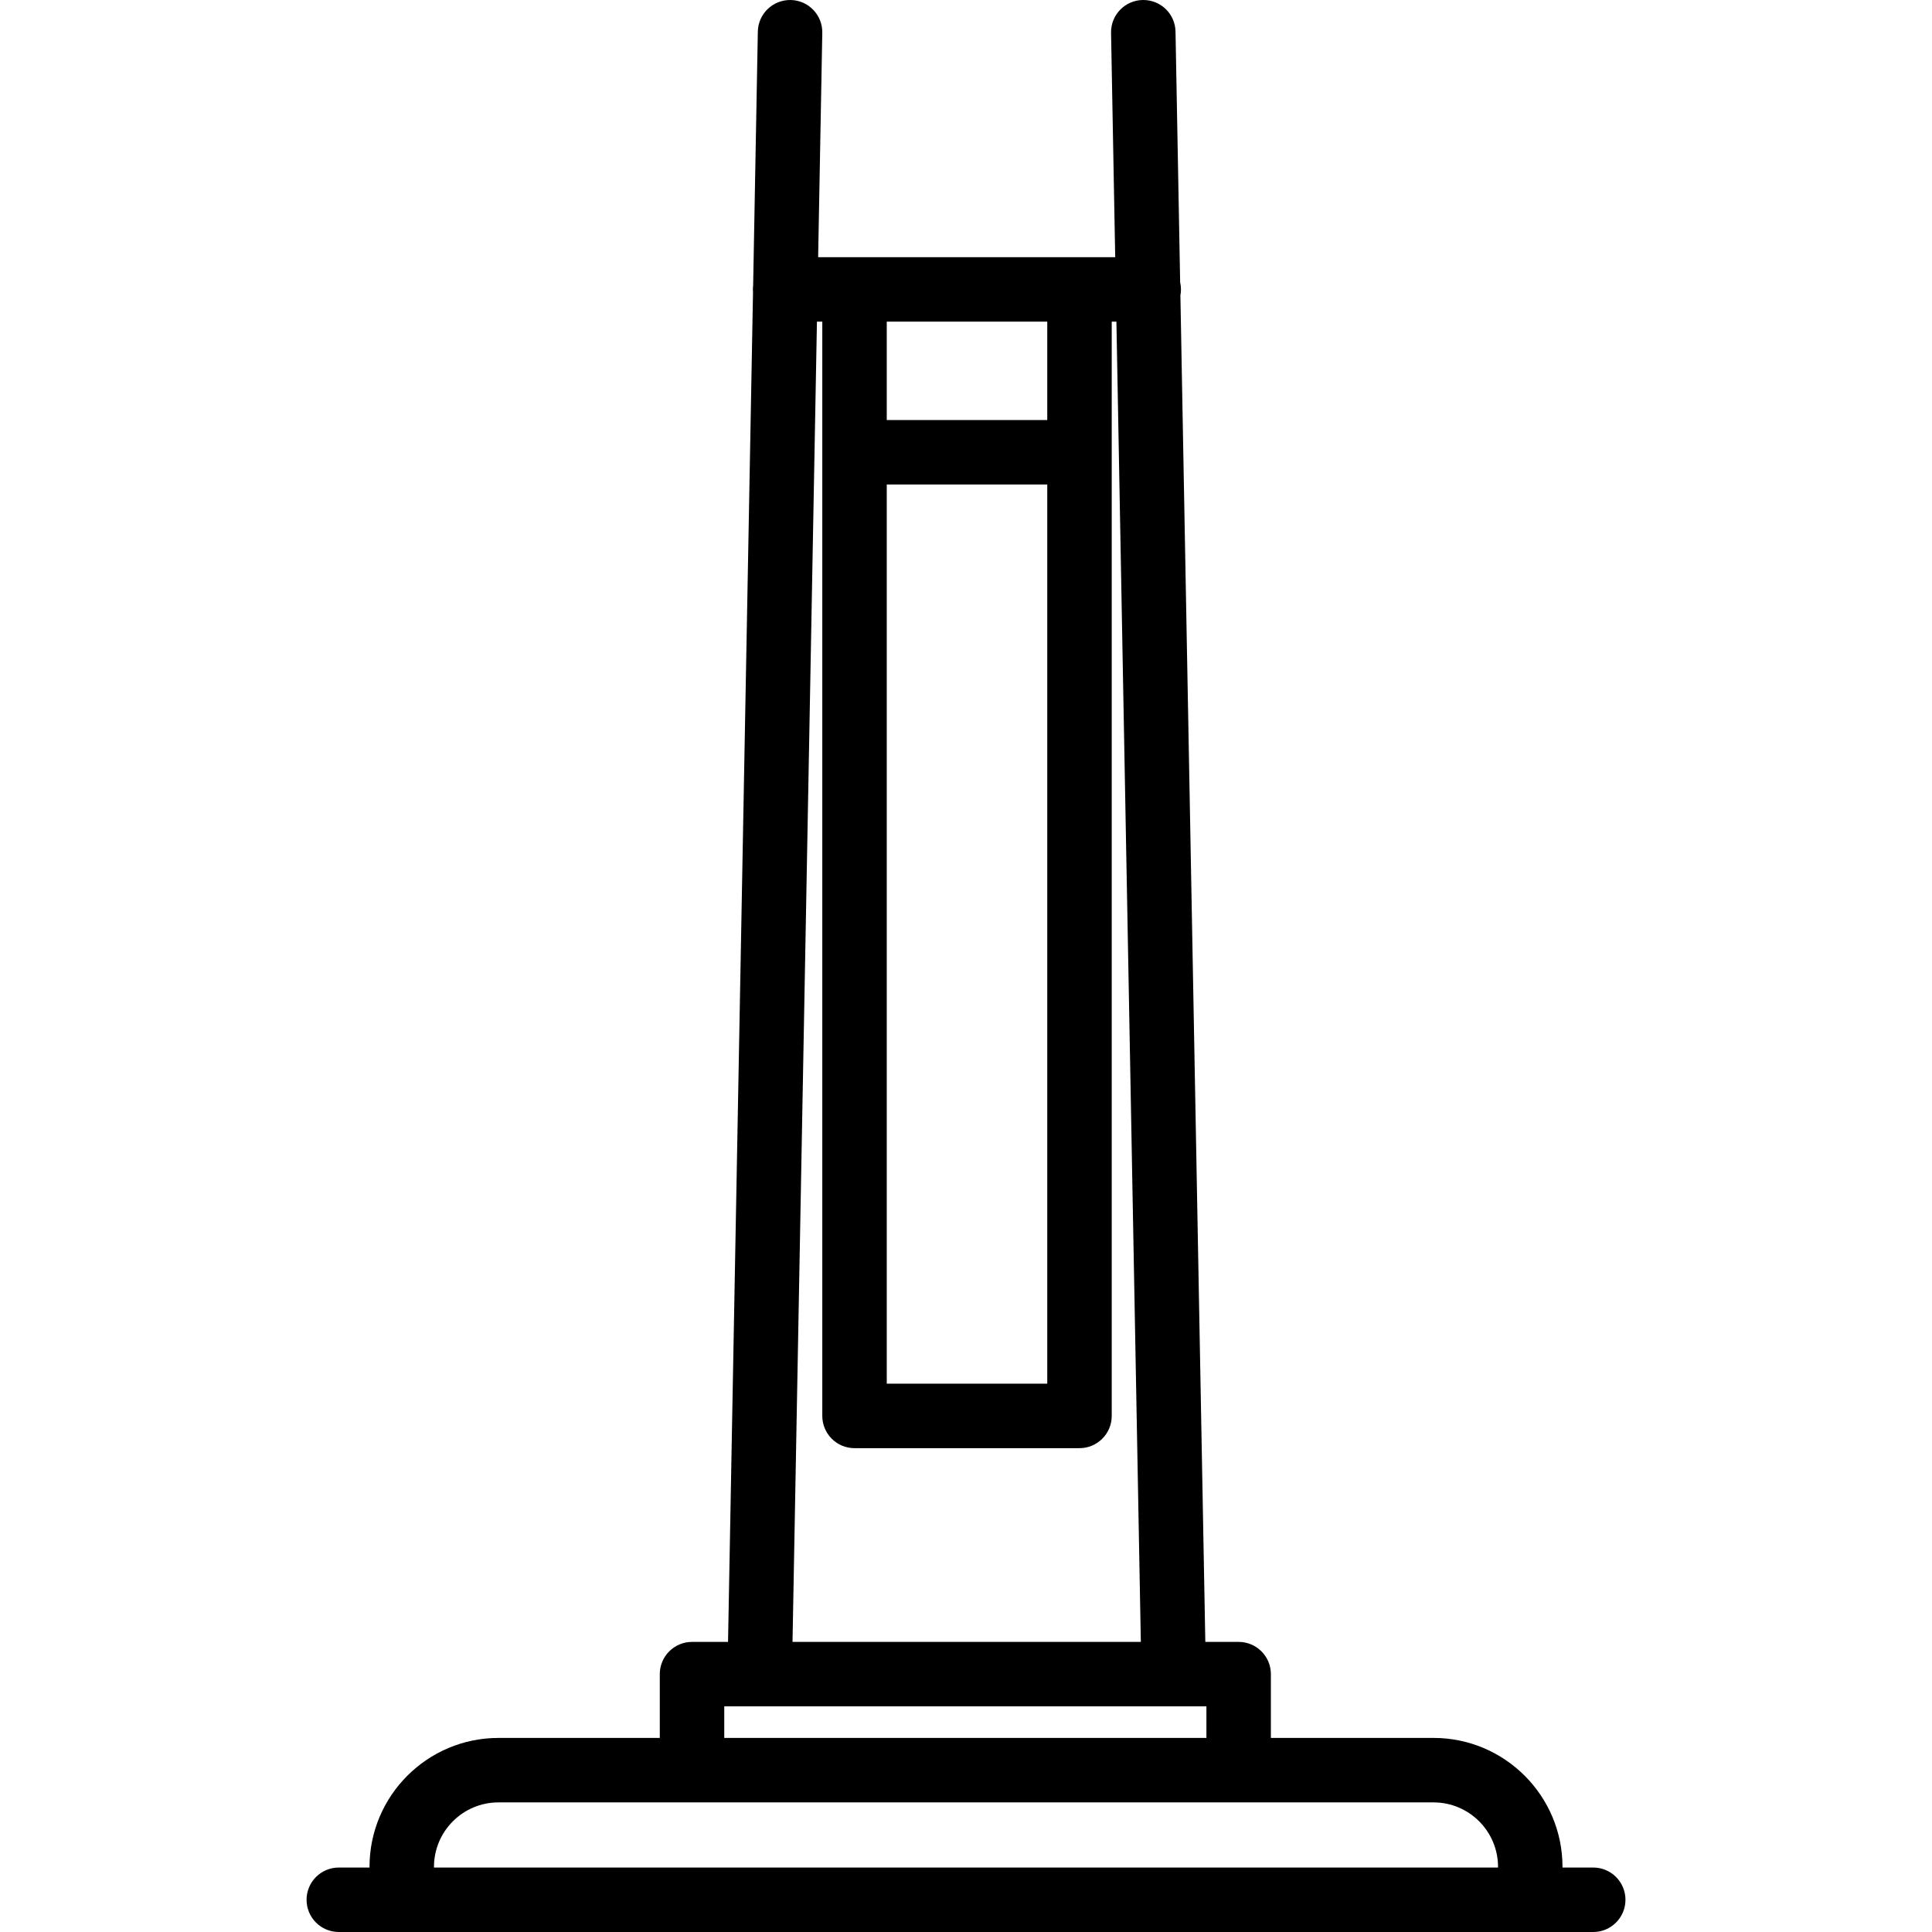 <?xml version="1.0" encoding="UTF-8" standalone="no"?>
<svg version="1.1" id="Capa_1" xmlns="http://www.w3.org/2000/svg" xmlns:xlink="http://www.w3.org/1999/xlink" x="0px" y="0px"
	 viewBox="0 0 479.499 479.499" style="enable-background:new 0 0 479.499 479.499;" xml:space="preserve">
<path d="M395.417,463.499h-7.625v-0.167c0-17.645-14.355-32-32-32h-40.375v-15.833c0-4.418-3.582-8-8-8h-8.272L292.96,73.317
	c0.091-0.482,0.143-0.977,0.143-1.484c0-0.609-0.074-1.2-0.203-1.771l-1.151-62.211c-0.082-4.418-3.688-7.916-8.147-7.851
	c-4.417,0.082-7.932,3.729-7.851,8.146l1.031,55.686h-73.73l1.031-55.686c0.081-4.417-3.434-8.065-7.851-8.146
	c-4.433-0.06-8.065,3.434-8.147,7.851l-1.166,63.027c-0.037,0.314-0.062,0.631-0.062,0.955c0,0.218,0.016,0.431,0.033,0.645
	l-6.2,335.022h-8.938c-4.418,0-8,3.582-8,8v15.833h-40.042c-17.645,0-32,14.355-32,32v0.167h-7.625c-4.418,0-8,3.582-8,8
	s3.582,8,8,8h311.334c4.418,0,8-3.582,8-8S399.835,463.499,395.417,463.499z M220.083,120.249h39.834v223.167h-39.834V120.249z
	 M259.917,104.249h-39.834V79.833h39.834V104.249z M202.755,79.833h1.328v271.583c0,4.418,3.582,8,8,8h55.834c4.418,0,8-3.582,8-8
	V79.833h1.161l6.064,327.667h-86.449L202.755,79.833z M179.75,423.499h119.667v7.833H179.75V423.499z M107.708,463.333
	c0-8.822,7.178-16,16-16h232.084c8.822,0,16,7.178,16,16v0.167H107.708V463.333z"/>
<g>
</g>
<g>
</g>
<g>
</g>
<g>
</g>
<g>
</g>
<g>
</g>
<g>
</g>
<g>
</g>
<g>
</g>
<g>
</g>
<g>
</g>
<g>
</g>
<g>
</g>
<g>
</g>
<g>
</g>
</svg>
